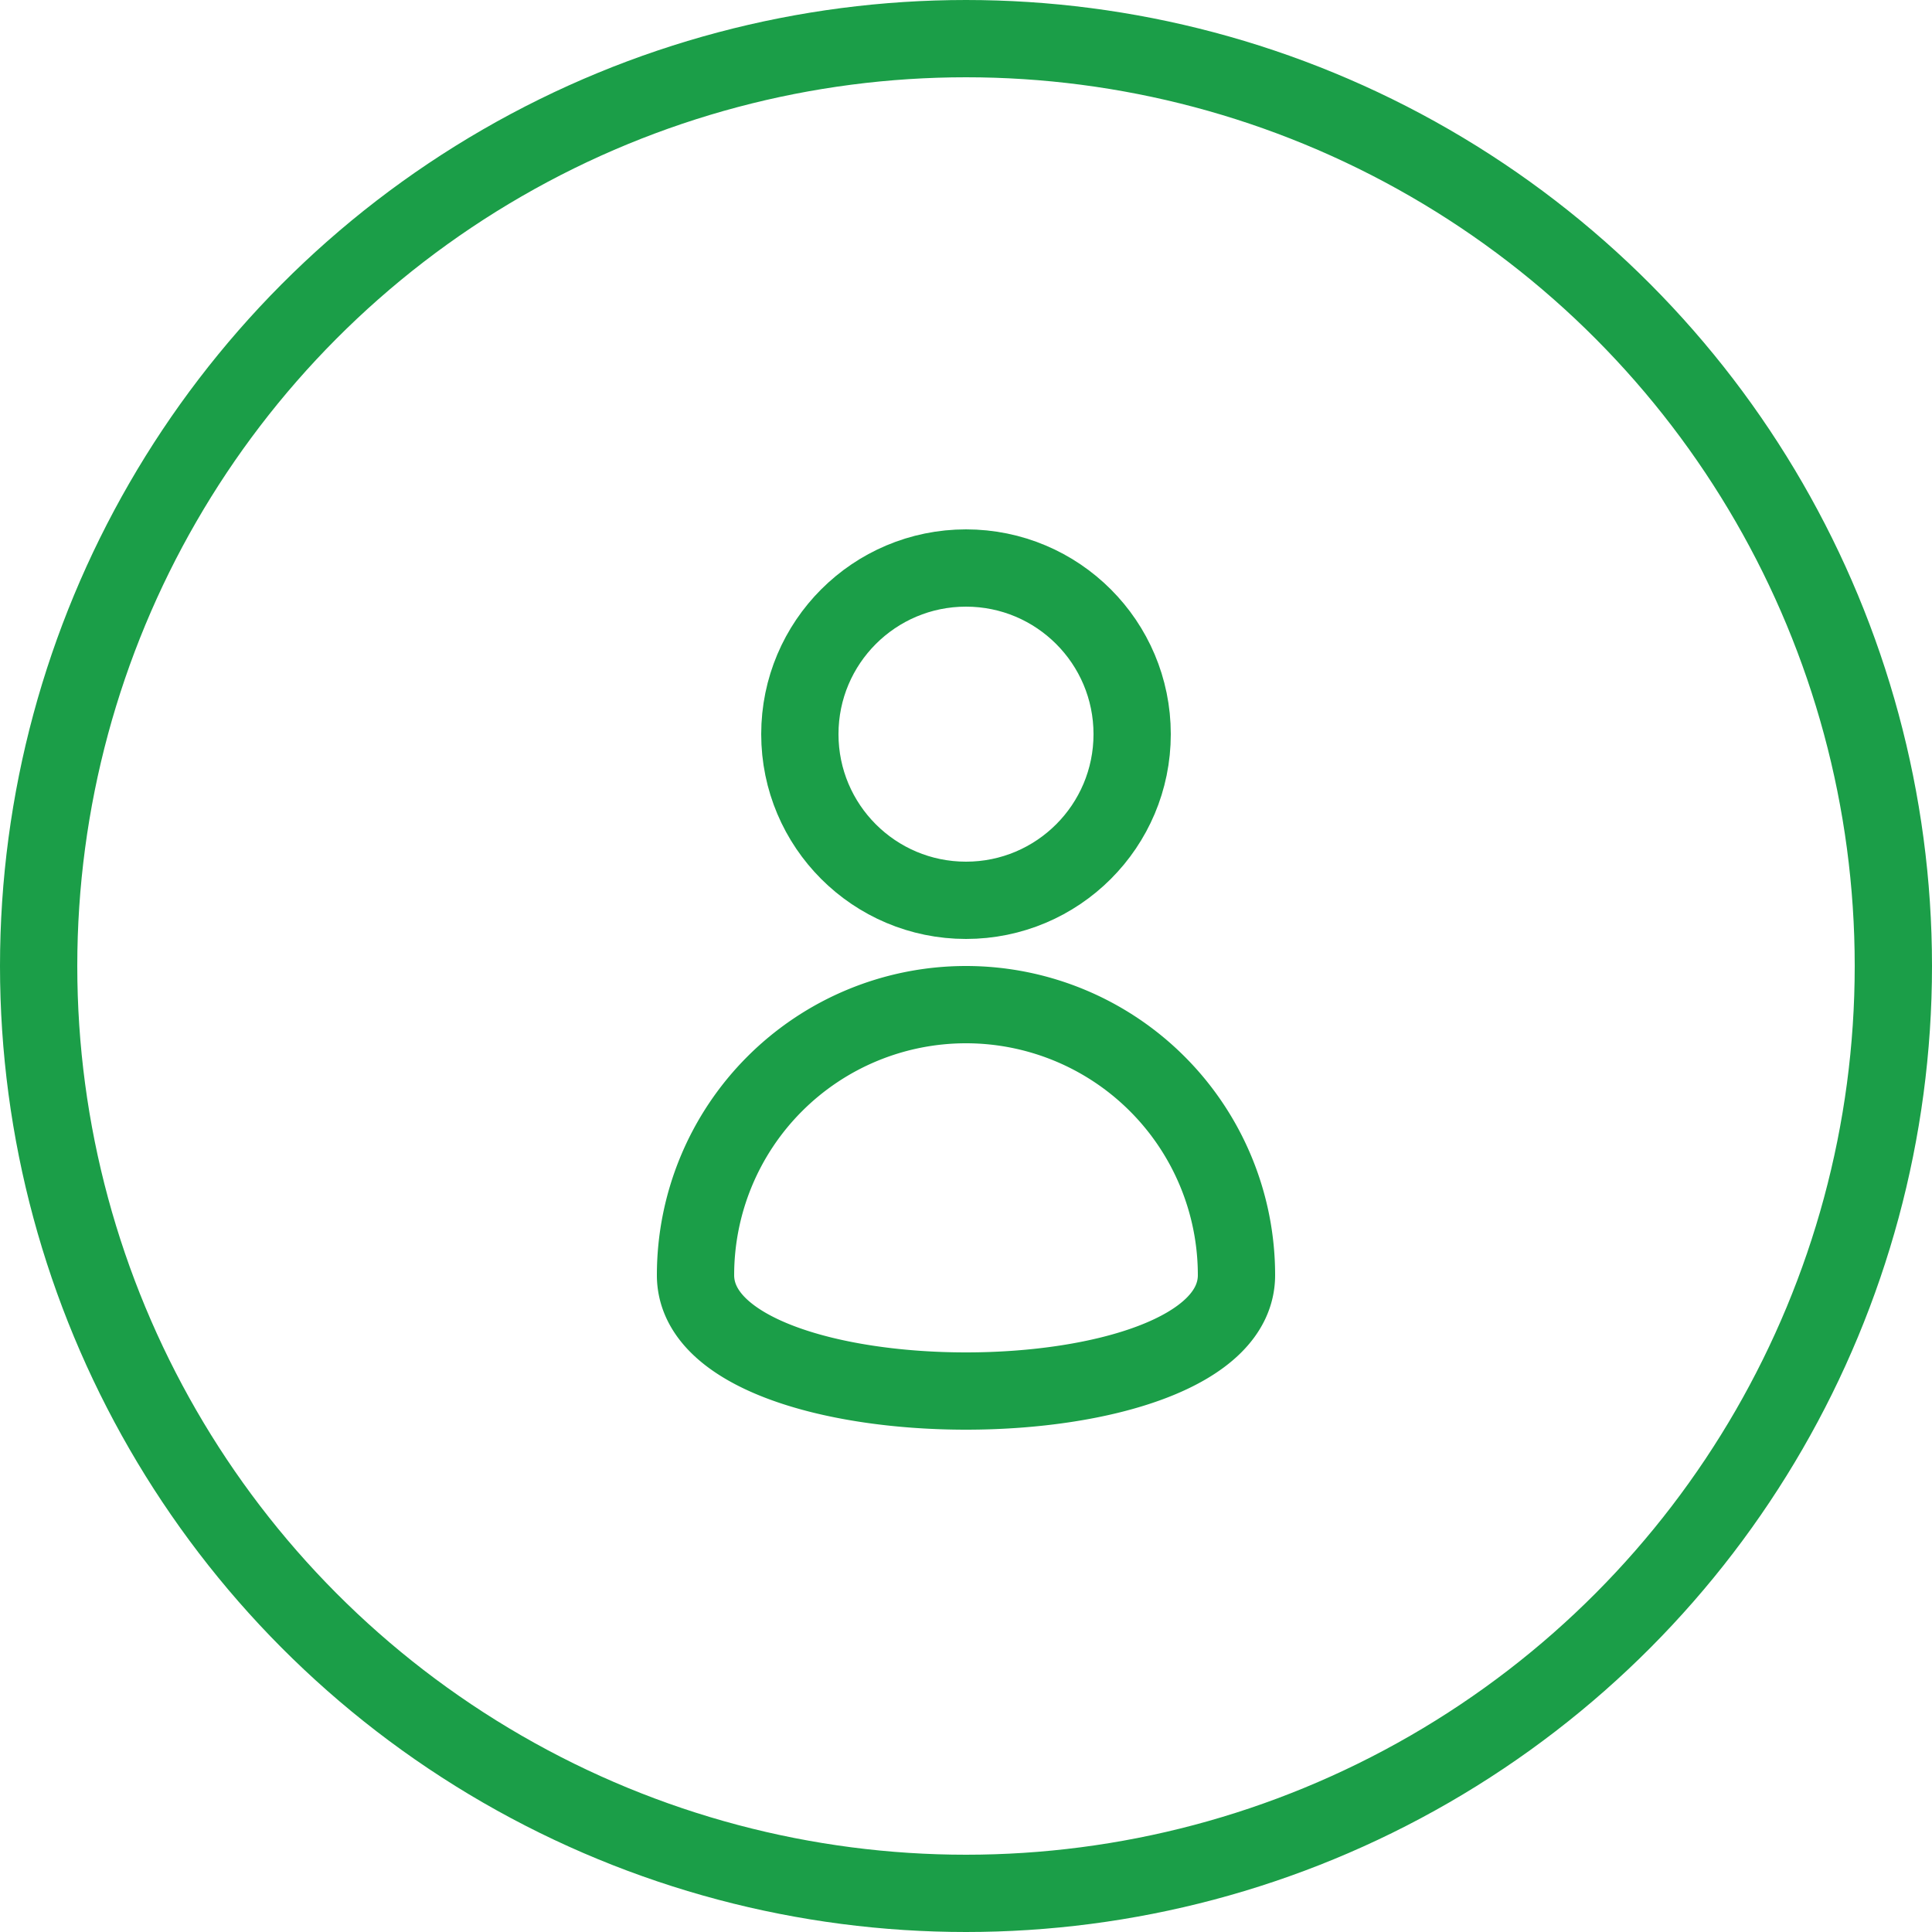 <svg  xmlns="http://www.w3.org/2000/svg" viewBox="0 0 50 50">
    <defs>
        <style>
            .cls-1{
                fill:none;
                stroke-width:2px;
                stroke:#1b9e48;
                stroke-linecap:round;
                stroke-linejoin:round;
            }
        </style>
    </defs>
    <circle class="cls-1" cx="25" cy="25" r="24"/>
    <circle class="cls-1" cx="25" cy="19" r="4.3"/>
    <path class="cls-1" d="M32,33c0,4,-14,4,-14,0a6,6,0,1,1,14,0"/>
</svg>